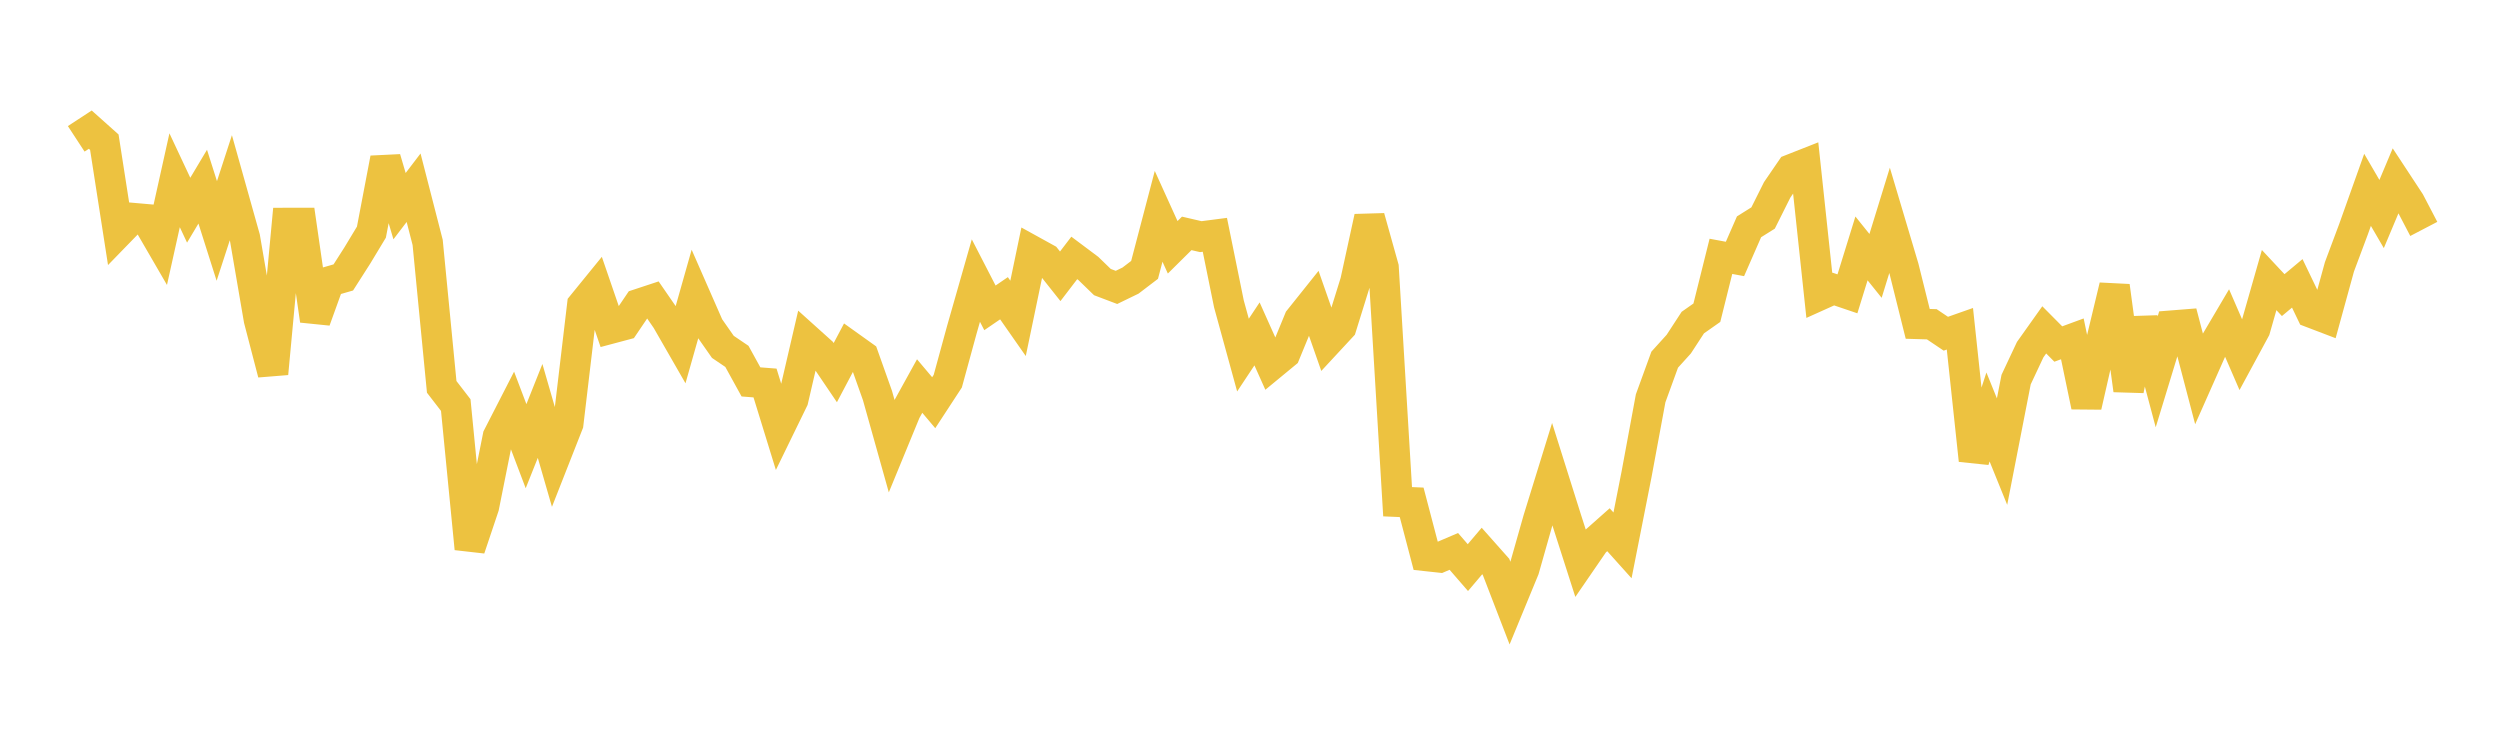 <svg width="164" height="48" xmlns="http://www.w3.org/2000/svg" xmlns:xlink="http://www.w3.org/1999/xlink"><path fill="none" stroke="rgb(237,194,64)" stroke-width="2" d="M5,9.108L5.922,8.505L6.844,9.328L7.766,15.253L8.689,14.303L9.611,14.384L10.533,15.974L11.455,11.825L12.377,13.789L13.299,12.245L14.222,15.151L15.144,12.317L16.066,15.6L16.988,20.972L17.91,24.511L18.832,14.629L19.754,14.628L20.677,21.021L21.599,18.466L22.521,18.2L23.443,16.756L24.365,15.228L25.287,10.392L26.21,13.524L27.132,12.315L28.054,15.902L28.976,25.378L29.898,26.574L30.82,35.992L31.743,33.242L32.665,28.637L33.587,26.839L34.509,29.27L35.431,26.957L36.353,30.147L37.275,27.802L38.198,20.009L39.12,18.876L40.042,21.559L40.964,21.313L41.886,19.949L42.808,19.645L43.731,20.983L44.653,22.588L45.575,19.334L46.497,21.436L47.419,22.754L48.341,23.378L49.263,25.053L50.186,25.125L51.108,28.117L52.03,26.226L52.952,22.254L53.874,23.083L54.796,24.445L55.719,22.696L56.641,23.355L57.563,25.949L58.485,29.235L59.407,26.994L60.329,25.324L61.251,26.417L62.174,25.005L63.096,21.634L64.018,18.405L64.94,20.195L65.862,19.565L66.784,20.885L67.707,16.454L68.629,16.963L69.551,18.125L70.473,16.92L71.395,17.61L72.317,18.504L73.24,18.854L74.162,18.407L75.084,17.704L76.006,14.191L76.928,16.223L77.85,15.31L78.772,15.524L79.695,15.404L80.617,19.935L81.539,23.294L82.461,21.904L83.383,23.962L84.305,23.202L85.228,20.958L86.15,19.804L87.072,22.437L87.994,21.443L88.916,18.477L89.838,14.247L90.76,17.54L91.683,32.913L92.605,32.953L93.527,36.467L94.449,36.567L95.371,36.172L96.293,37.235L97.216,36.146L98.138,37.185L99.06,39.576L99.982,37.34L100.904,34.089L101.826,31.105L102.749,34.035L103.671,36.911L104.593,35.568L105.515,34.75L106.437,35.777L107.359,31.109L108.281,26.131L109.204,23.594L110.126,22.576L111.048,21.162L111.97,20.514L112.892,16.816L113.814,16.987L114.737,14.878L115.659,14.301L116.581,12.457L117.503,11.111L118.425,10.748L119.347,19.377L120.269,18.962L121.192,19.275L122.114,16.296L123.036,17.443L123.958,14.45L124.88,17.546L125.802,21.245L126.725,21.272L127.647,21.892L128.569,21.567L129.491,30.194L130.413,27.353L131.335,29.626L132.257,24.901L133.18,22.937L134.102,21.639L135.024,22.568L135.946,22.229L136.868,26.654L137.79,22.608L138.713,18.764L139.635,25.595L140.557,20.935L141.479,24.391L142.401,21.368L143.323,21.295L144.246,24.816L145.168,22.738L146.09,21.176L147.012,23.303L147.934,21.6L148.856,18.373L149.778,19.359L150.701,18.588L151.623,20.507L152.545,20.859L153.467,17.505L154.389,15.041L155.311,12.454L156.234,14.04L157.156,11.848L158.078,13.251L159,15.017"></path></svg>